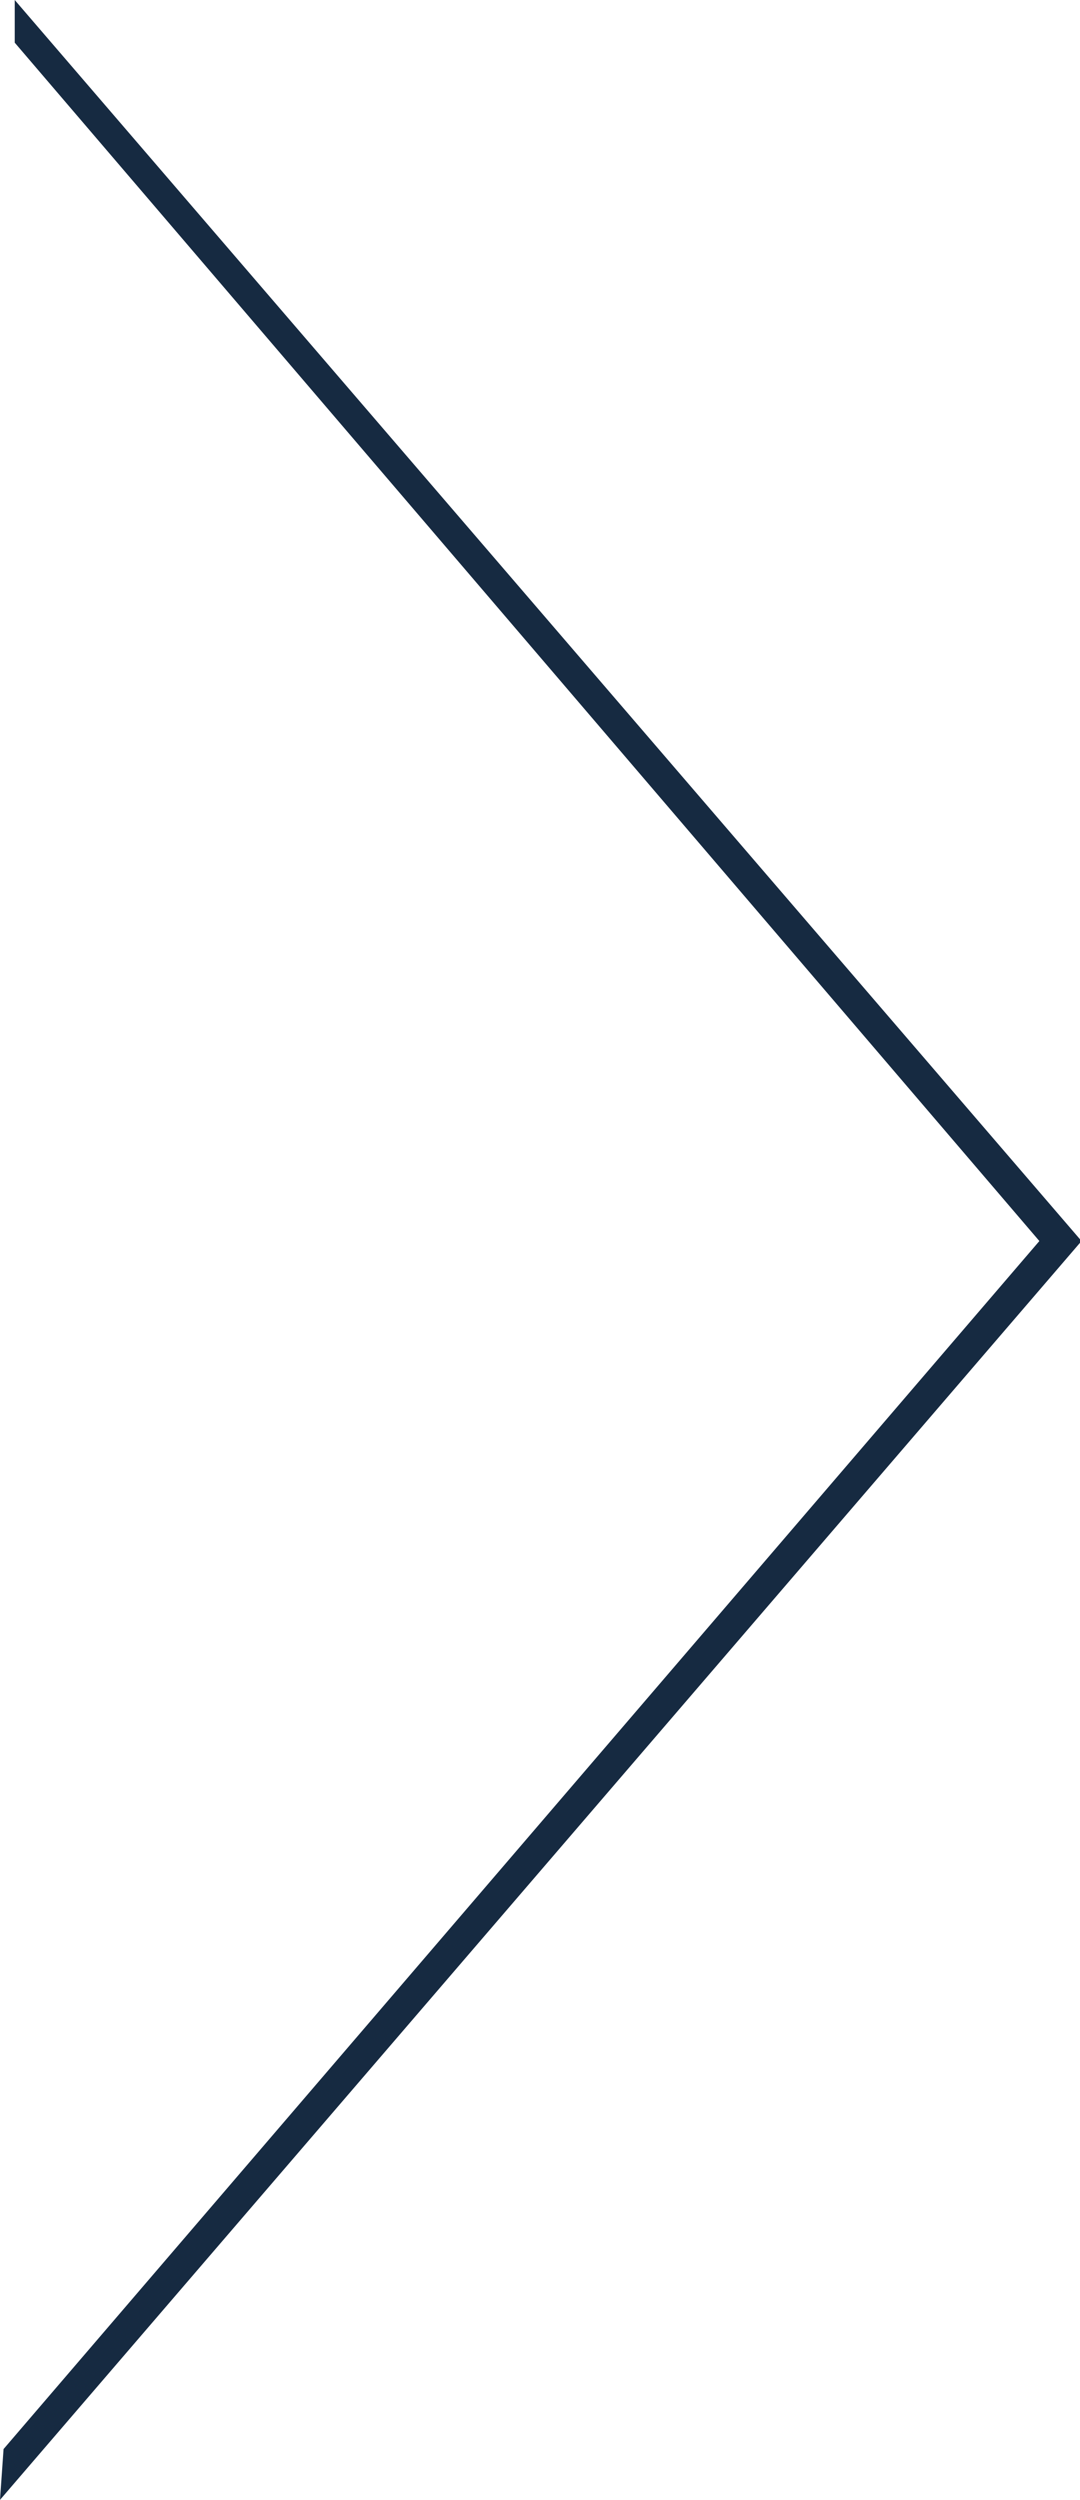 <svg xmlns="http://www.w3.org/2000/svg" viewBox="0 0 21.26 49.21"><defs><style>.cls-1{fill:#162a41;}</style></defs><title>topics_arrow_right</title><g id="Layer_2" data-name="Layer 2"><g id="レイヤー_1" data-name="レイヤー 1"><path class="cls-1" d="M0,49.21l.07-1L20.46,24.43.29.84V0l21,24.43Z"/></g></g></svg>